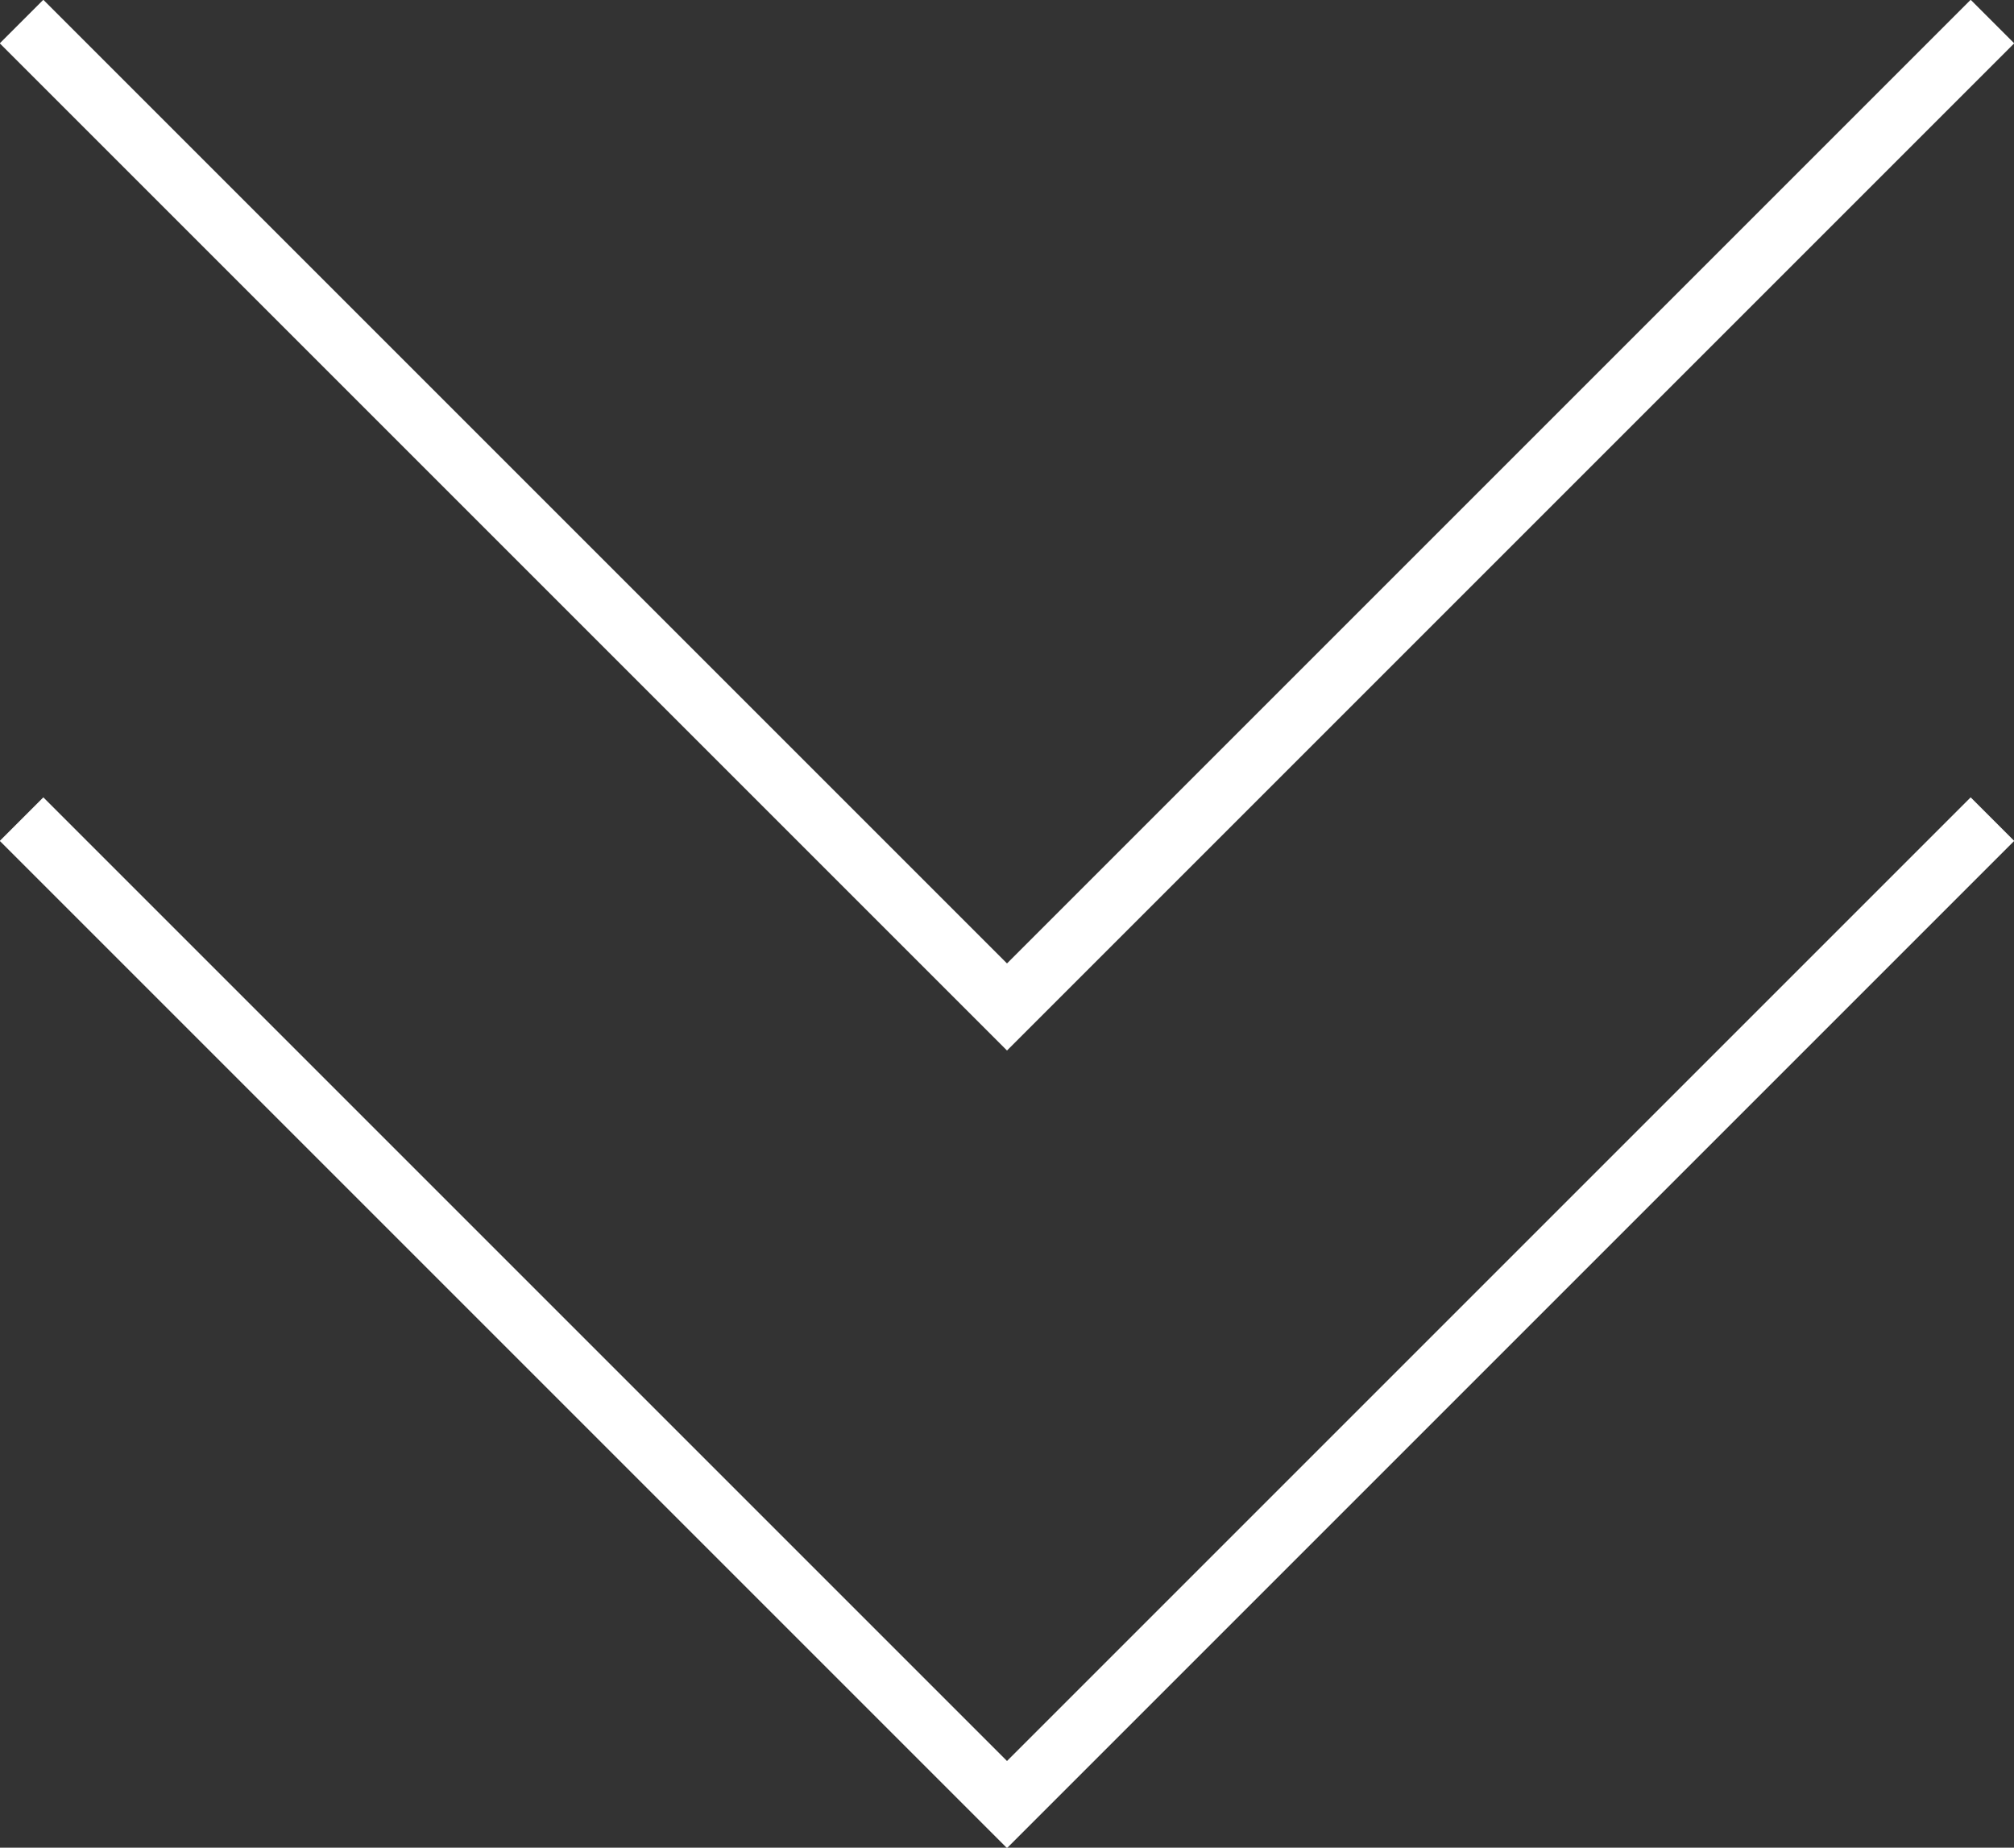 <?xml version="1.0" encoding="utf-8"?>
<!-- Generator: Adobe Illustrator 26.0.0, SVG Export Plug-In . SVG Version: 6.00 Build 0)  -->
<svg version="1.1" id="Capa_1" xmlns="http://www.w3.org/2000/svg" xmlns:xlink="http://www.w3.org/1999/xlink" x="0px" y="0px"
	 viewBox="0 0 65.4 60" style="enable-background:new 0 0 65.4 60;" xml:space="preserve">
<rect x="0" y="0" width="65.4" height="60" fill="#333333" stroke="none"/>
<style type="text/css">
	.st0{fill:none;stroke:#FFFFFF;stroke-width:2;stroke-miterlimit:10;}
</style>
<g id="Capa_2_00000168076158052173759610000012736589190631439010_">
	<g id="Capa_1-2">
		<polyline class="st0" points="64.7,26.6 32.7,58.6 0.7,26.6 		"/>
		<polyline class="st0" points="64.7,0.7 32.7,32.7 0.7,0.7 		"/>
	</g>
</g>
</svg>
